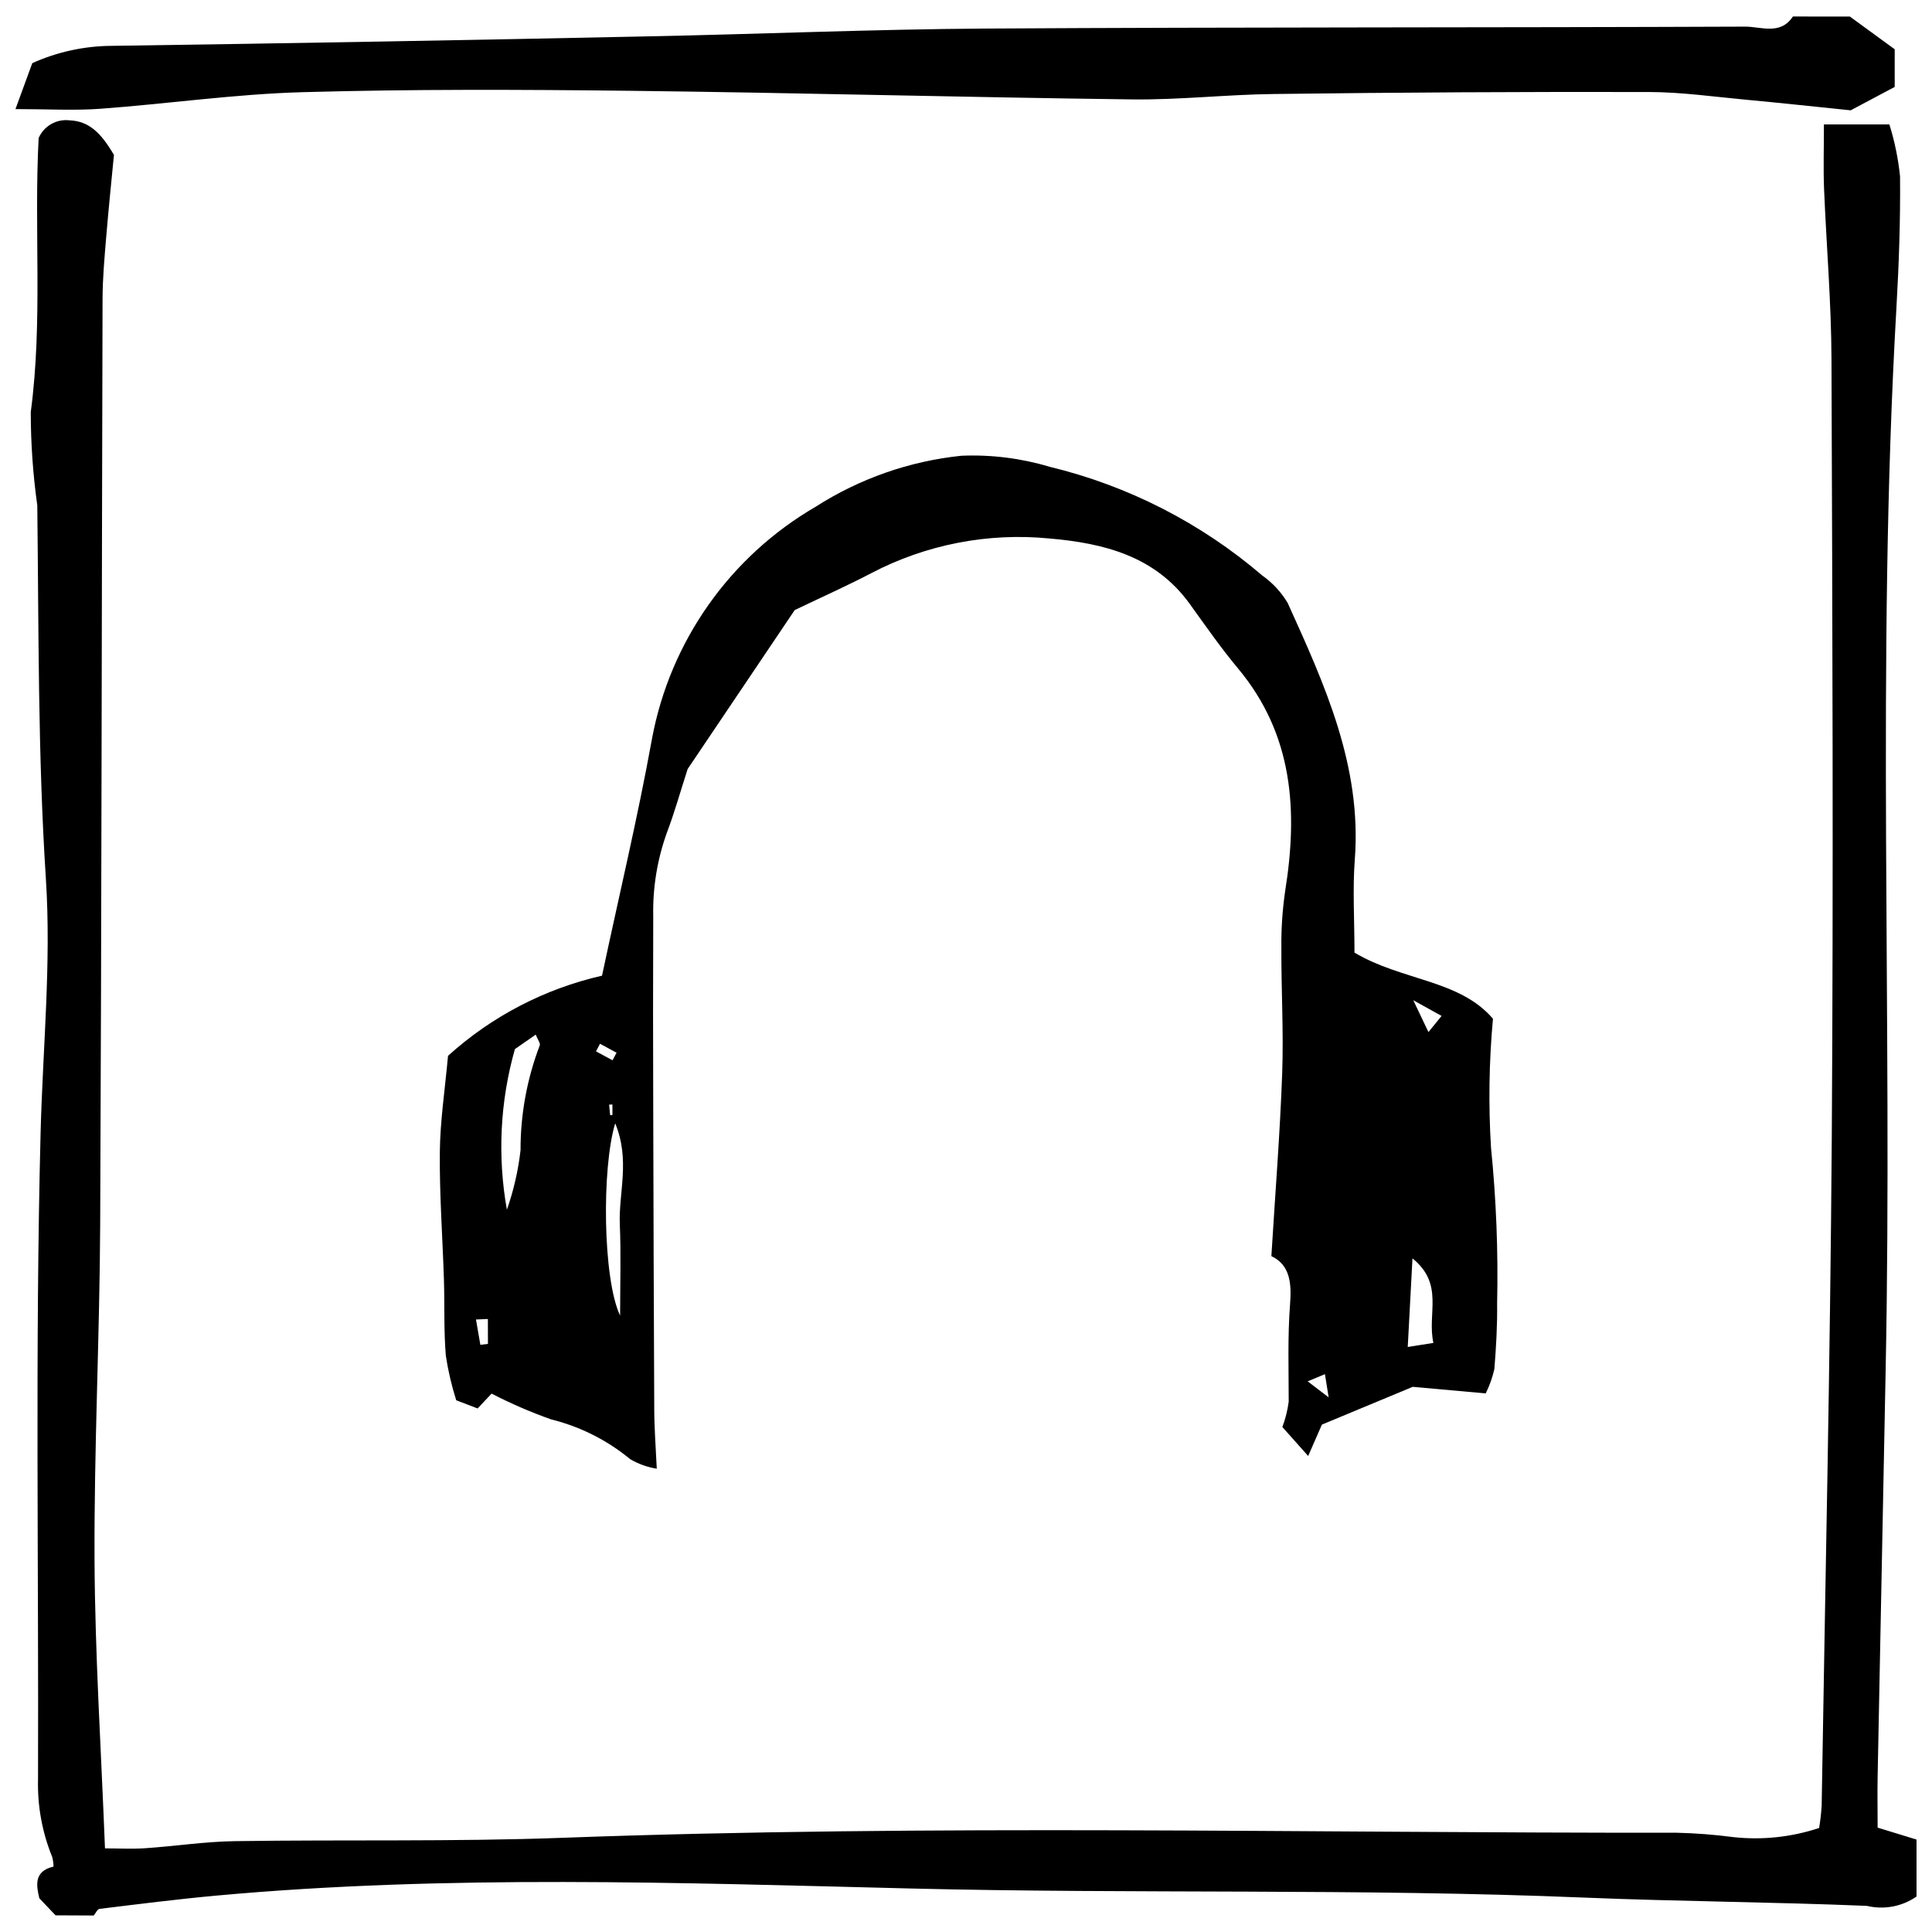 <?xml version="1.0" encoding="UTF-8"?>
<!-- Uploaded to: ICON Repo, www.svgrepo.com, Generator: ICON Repo Mixer Tools -->
<svg width="800px" height="800px" version="1.1" viewBox="144 144 512 512" xmlns="http://www.w3.org/2000/svg">
 <defs>
  <clipPath id="b">
   <path d="m152 175h499.9v476.9h-499.9z"/>
  </clipPath>
  <clipPath id="a">
   <path d="m148.09 148.09h498.91v25.906h-498.91z"/>
  </clipPath>
 </defs>
 <g clip-path="url(#b)">
  <path d="m641.59 628.34c0-5.078-0.082-9.25 0-13.418 0.699-35.93 1.406-71.859 2.125-107.79 1.879-93.773-2.523-187.61 2.844-281.35 0.672-11.66 1.082-23.355 0.973-35.027v-0.008c-0.48-4.672-1.426-9.285-2.824-13.773h-17.348c0 6.281-0.18 11.707 0.035 17.074 0.625 15.035 1.91 30.07 1.965 45.105 0.25 68.742 0.523 137.52 0.082 206.28-0.402 59.062-1.738 118.14-2.684 177.18l-0.004 0.004c-0.125 1.949-0.348 3.891-0.668 5.816-7.32 2.43-15.074 3.258-22.738 2.422-4.961-0.656-9.953-1.043-14.957-1.16-98.477 0.094-196.96-2.273-295.43 1.344-28.895 1.066-57.852 0.449-86.777 0.887-7.898 0.113-15.781 1.336-23.676 1.871-3.57 0.242-7.164 0.039-10.688 0.039-1.008-26.105-2.637-51.152-2.766-76.203-0.148-29.707 1.363-59.43 1.496-89.145 0.375-81.75 0.391-163.52 0.629-245.25 0.012-5.422 0.504-10.844 0.953-16.25 0.652-7.852 1.469-15.688 2.066-21.938-3.457-5.867-6.598-8.965-11.832-9.168-3.445-0.383-6.738 1.52-8.125 4.699-1.273 24.164 1.141 48.441-2.086 72.594v-0.004c0 8.281 0.578 16.551 1.727 24.75 0.395 33.008 0.141 66 2.281 99.008 1.457 22.422-0.844 45.039-1.41 67.543-1.449 56.992-0.488 114.02-0.672 171.05v-0.004c-0.188 7.055 1.094 14.07 3.758 20.605 0.215 0.832 0.332 1.684 0.348 2.543-5.234 1.207-4.582 4.965-3.766 8.387l4.301 4.527 10.121 0.047c0.512-0.609 0.961-1.691 1.535-1.758 10.285-1.254 20.559-2.562 30.863-3.508 61.375-5.617 122.96-3.394 184.33-1.887 59.375 1.461 118.82-0.055 178.13 2.402 25.023 1.031 50.059 1.16 75.066 2.199v0.004c4.531 1.078 9.312 0.176 13.141-2.484v-15.094z"/>
 </g>
 <g clip-path="url(#a)">
  <path d="m170.53 172.83c17.887-1.316 35.719-3.898 53.621-4.402 28.898-0.812 57.832-0.703 86.742-0.367 44.375 0.516 88.734 1.73 133.11 2.281 12.52 0.156 25.047-1.289 37.57-1.43 33.098-0.426 66.195-0.602 99.297-0.531 8.723 0.02 17.445 1.27 26.164 2.078 9.133 0.844 18.242 1.844 27.414 2.777l11.668-6.199v-9.98l-11.883-8.672-15.094-0.012c-3.301 5.019-8.418 2.684-12.621 2.684-67.059 0.277-134.11 0.113-201.16 0.512-30.059 0.18-60.121 1.484-90.156 2.078-47.223 0.996-94.453 1.832-141.68 2.504-7.234 0.051-14.375 1.613-20.965 4.582l-4.457 12.176c8.453 0 15.457 0.422 22.434-0.078z"/>
 </g>
 <path d="m490.68 529.85 3.637-8.312 24.078-10.016 19.336 1.746v-0.004c1.02-2.055 1.789-4.223 2.293-6.461 0.469-5.777 0.797-11.594 0.73-17.383 0.305-13.781-0.238-27.566-1.621-41.281-0.699-11.383-0.527-22.801 0.516-34.156-8.844-10.387-24.145-10.051-36.699-17.531 0-8.754-0.512-16.734 0.086-24.645 1.898-24.777-7.984-46.387-17.785-68.012v0.004c-1.711-2.879-4.008-5.359-6.742-7.289-16.246-13.918-35.559-23.789-56.355-28.809-7.578-2.269-15.48-3.258-23.383-2.922-13.746 1.426-26.973 6.055-38.609 13.512-22.723 13.195-38.559 35.645-43.375 61.477-3.758 20.797-8.695 41.363-13.242 62.797h-0.004c-15.195 3.469-29.25 10.781-40.809 21.238-0.832 9.078-2.094 17.324-2.172 25.582-0.105 11.242 0.73 22.496 1.086 33.746 0.207 6.711-0.055 13.457 0.504 20.129h-0.004c0.613 4.008 1.535 7.961 2.758 11.824l5.668 2.172 3.703-3.938c5.102 2.637 10.375 4.922 15.789 6.836 7.691 1.902 14.859 5.512 20.965 10.559 2.168 1.262 4.551 2.113 7.023 2.512-0.281-5.981-0.668-10.918-0.668-15.855-0.121-26.352-0.211-52.727-0.27-79.113-0.062-17.168-0.062-34.332 0-51.492-0.156-7.512 1.066-14.988 3.602-22.059 2.047-5.367 3.582-10.922 5.516-16.902l28.379-42.133c7.535-3.602 13.996-6.488 20.281-9.773v-0.004c14.516-7.594 30.926-10.785 47.227-9.191 14.402 1.246 28.051 4.648 37.215 17.395 4.152 5.758 8.211 11.602 12.746 17.035 14.652 17.551 15.922 37.758 12.484 59.109h0.004c-0.715 4.945-1.047 9.941-0.992 14.938-0.047 11.117 0.617 22.246 0.215 33.344-0.57 15.812-1.84 31.602-2.863 48.371 5.207 2.383 5.328 7.809 4.949 12.746-0.656 8.629-0.355 17.215-0.355 25.824-0.305 2.293-0.867 4.547-1.68 6.711zm35.355-116.62-3.481 4.285-4.023-8.445zm-7.715 64.254c8.492 6.879 3.824 14.574 5.543 22.402l-6.797 1.082zm-247.02 22.91-1.16-6.711 3.152-0.141 0.02 6.602zm10.648-51.566c-0.613 5.371-1.828 10.66-3.617 15.762-2.531-14.168-1.805-28.727 2.125-42.57l5.516-3.832c0.543 1.367 1.27 2.254 1.074 2.832-3.391 8.879-5.117 18.305-5.098 27.809zm21.059-28.219 4.387 2.367-1.066 2.012-4.383-2.367zm3.293 16.09v2.816h-0.605l-0.273-2.769zm2.031 55.941c-4.602-9.695-4.891-39.141-1.297-50.949 4.031 9.789 0.879 18.395 1.223 26.73 0.332 8.055 0.078 16.168 0.078 24.219zm186.79 15.531 0.984 6.141-5.562-4.242z"/>
</svg>